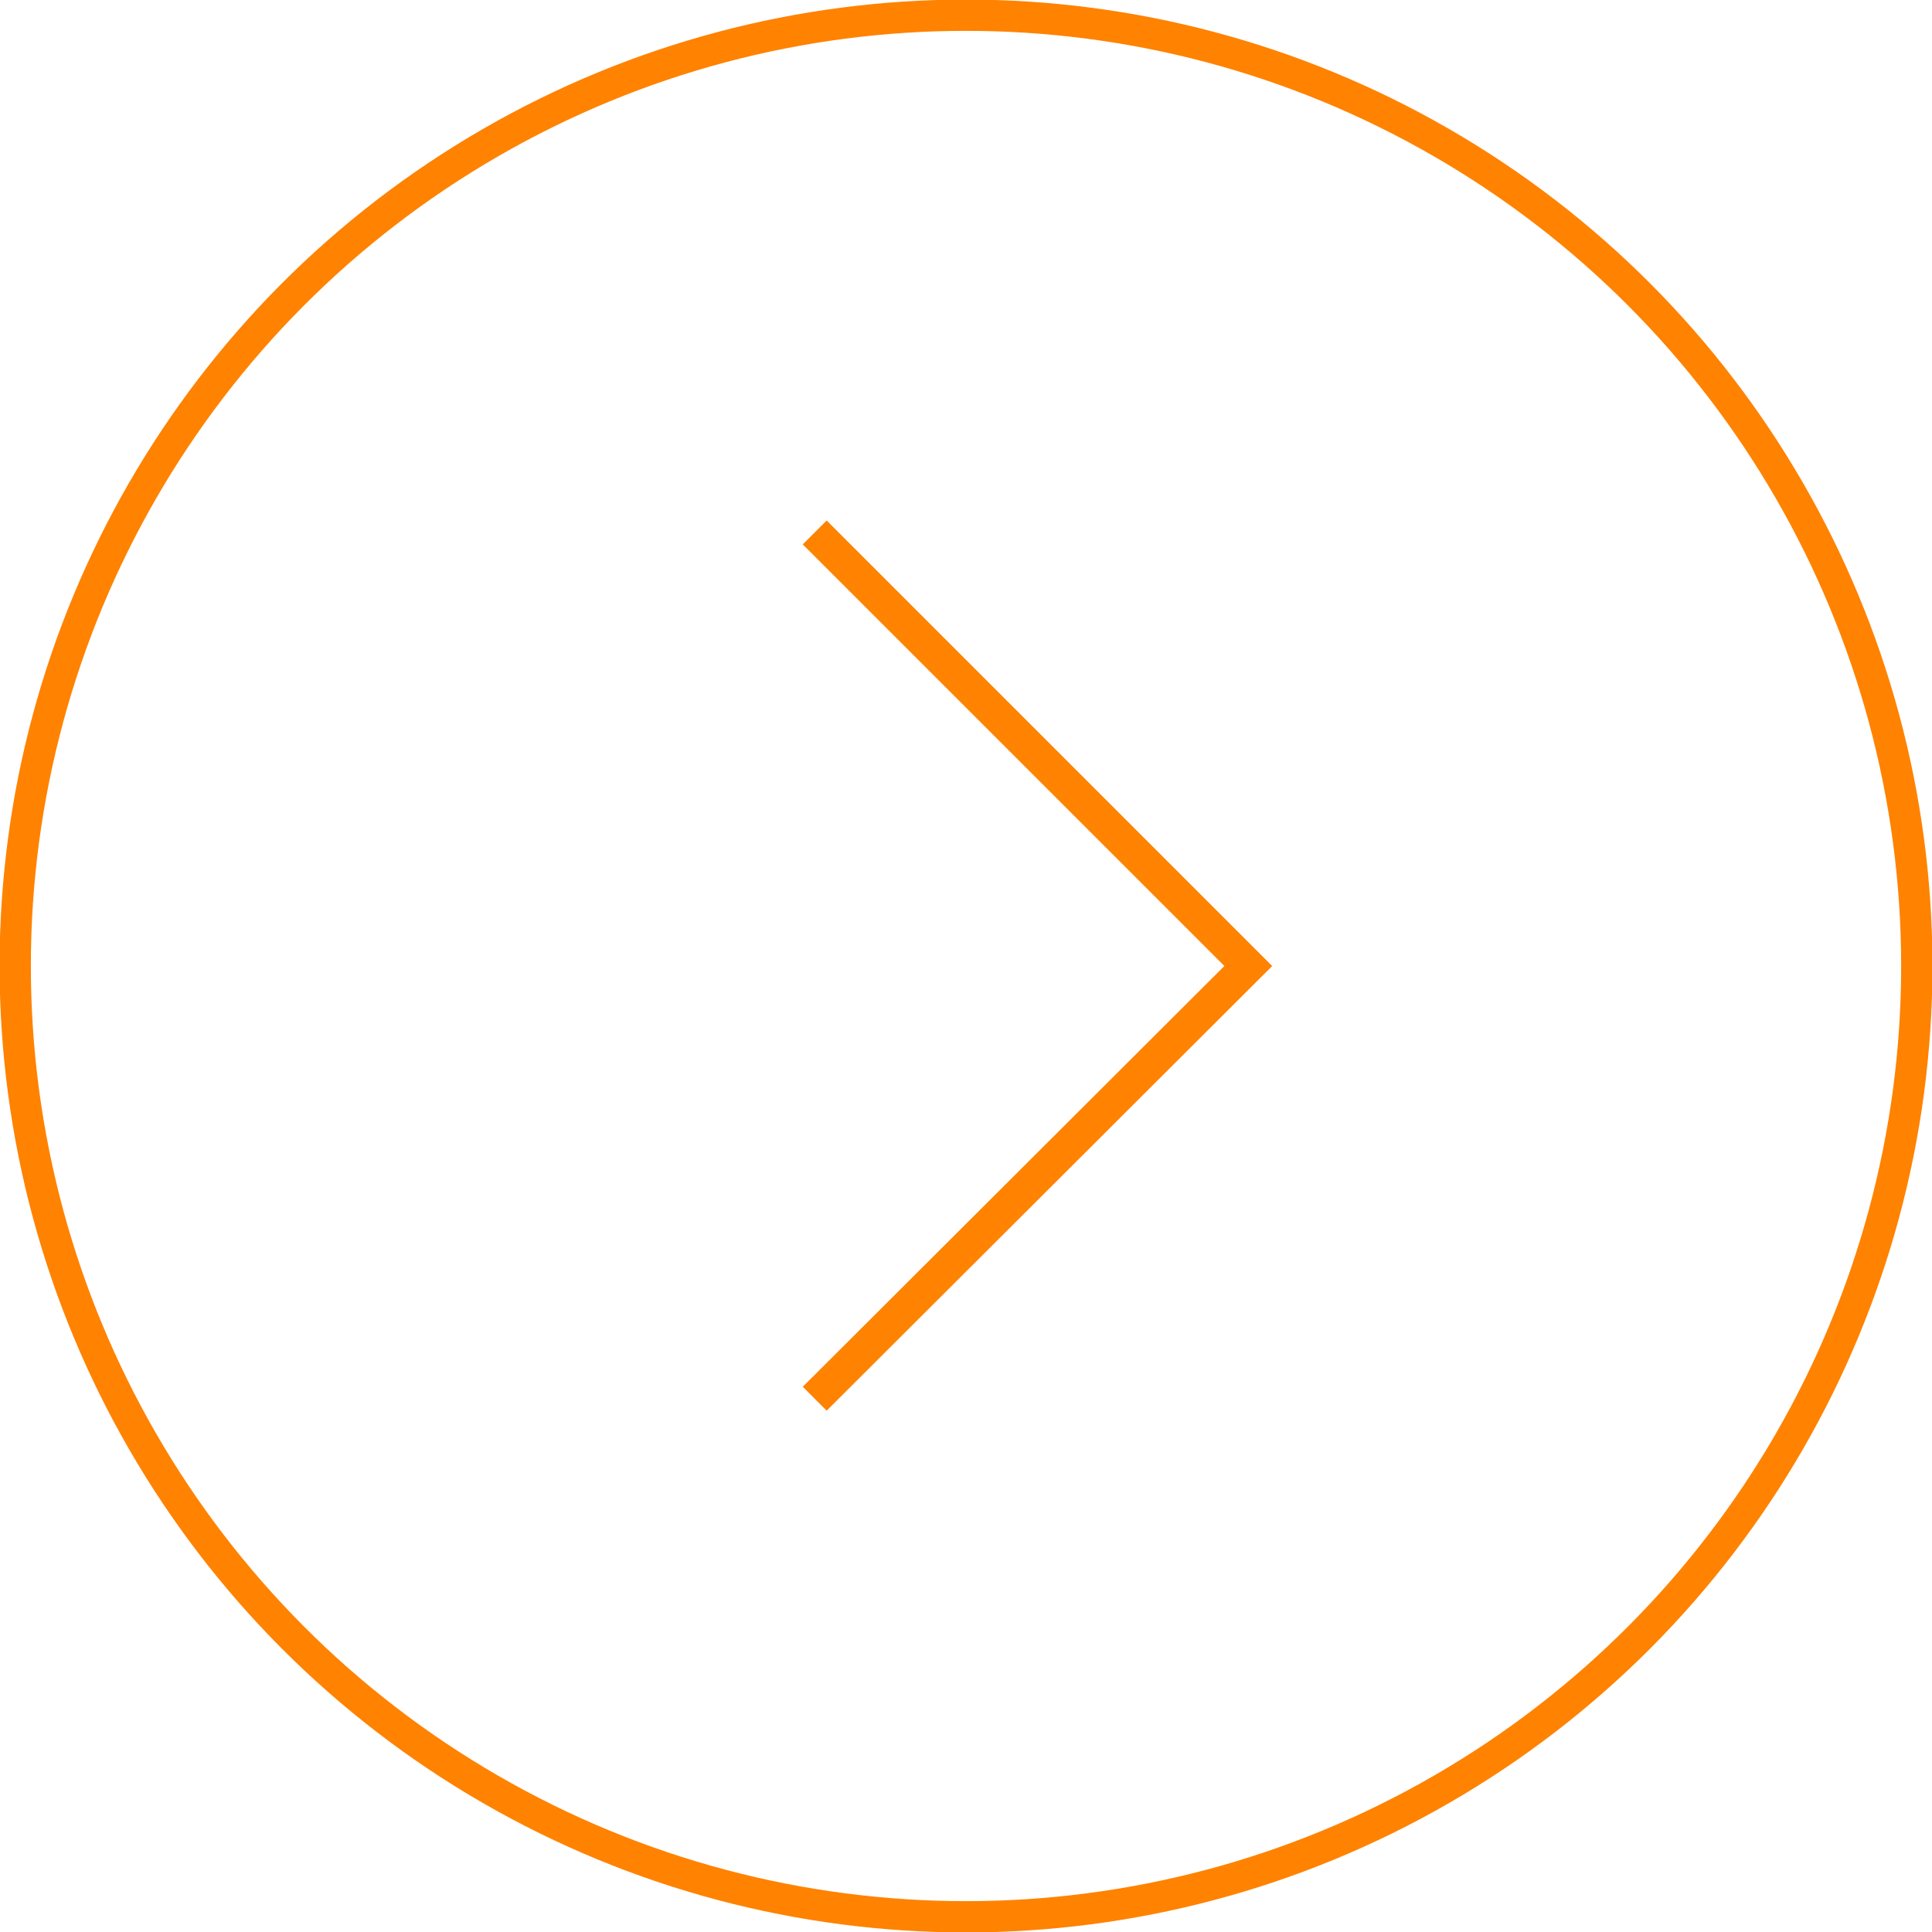 <svg xmlns="http://www.w3.org/2000/svg" viewBox="0 0 22.86 22.86"><defs><style>.cls-1,.cls-2{fill:none;stroke:#ff8200;stroke-miterlimit:10;}.cls-1{stroke-width:0.4px;}.cls-2{stroke-width:0.37px;}</style></defs><g id="レイヤー_2" data-name="レイヤー 2"><g id="レイヤー_4" data-name="レイヤー 4"><polyline class="cls-1" points="9.64 6.3 14.77 11.43 9.64 16.55"/><circle class="cls-2" cx="11.43" cy="11.43" r="11.25"/></g></g></svg>